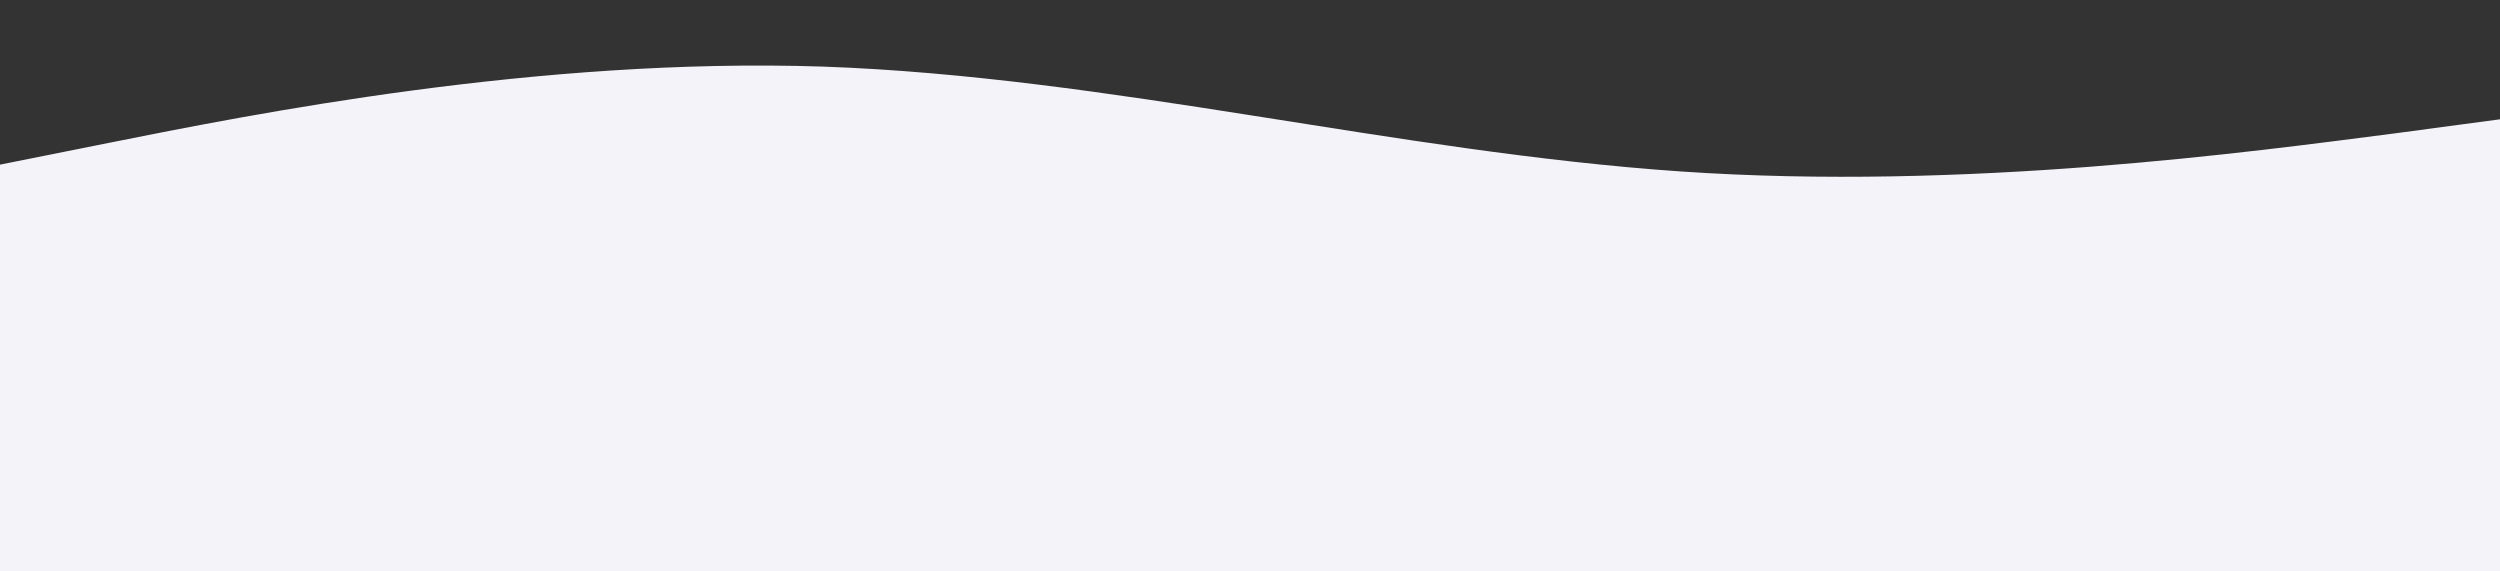 <?xml version="1.0" encoding="UTF-8"?> <svg xmlns="http://www.w3.org/2000/svg" width="1400" height="320" viewBox="0 0 1400 320" fill="none"><rect x="0" y="0" width="1400" height="320" fill="#333333" stroke="none"/> <g clip-path="url(#clip0)"> <path d="M-19 96L61 80C141 64 301 32 461 37.3C621 43 781 85 941 96C1101 107 1261 85 1341 74.7L1421 64V320H1341C1261 320 1101 320 941 320C781 320 621 320 461 320C301 320 141 320 61 320H-19V96Z" fill="#F3F3F9"></path> </g> <defs> <clipPath id="clip0"> <rect x="-19" width="1440" height="320" fill="white"></rect> </clipPath> </defs> </svg> 